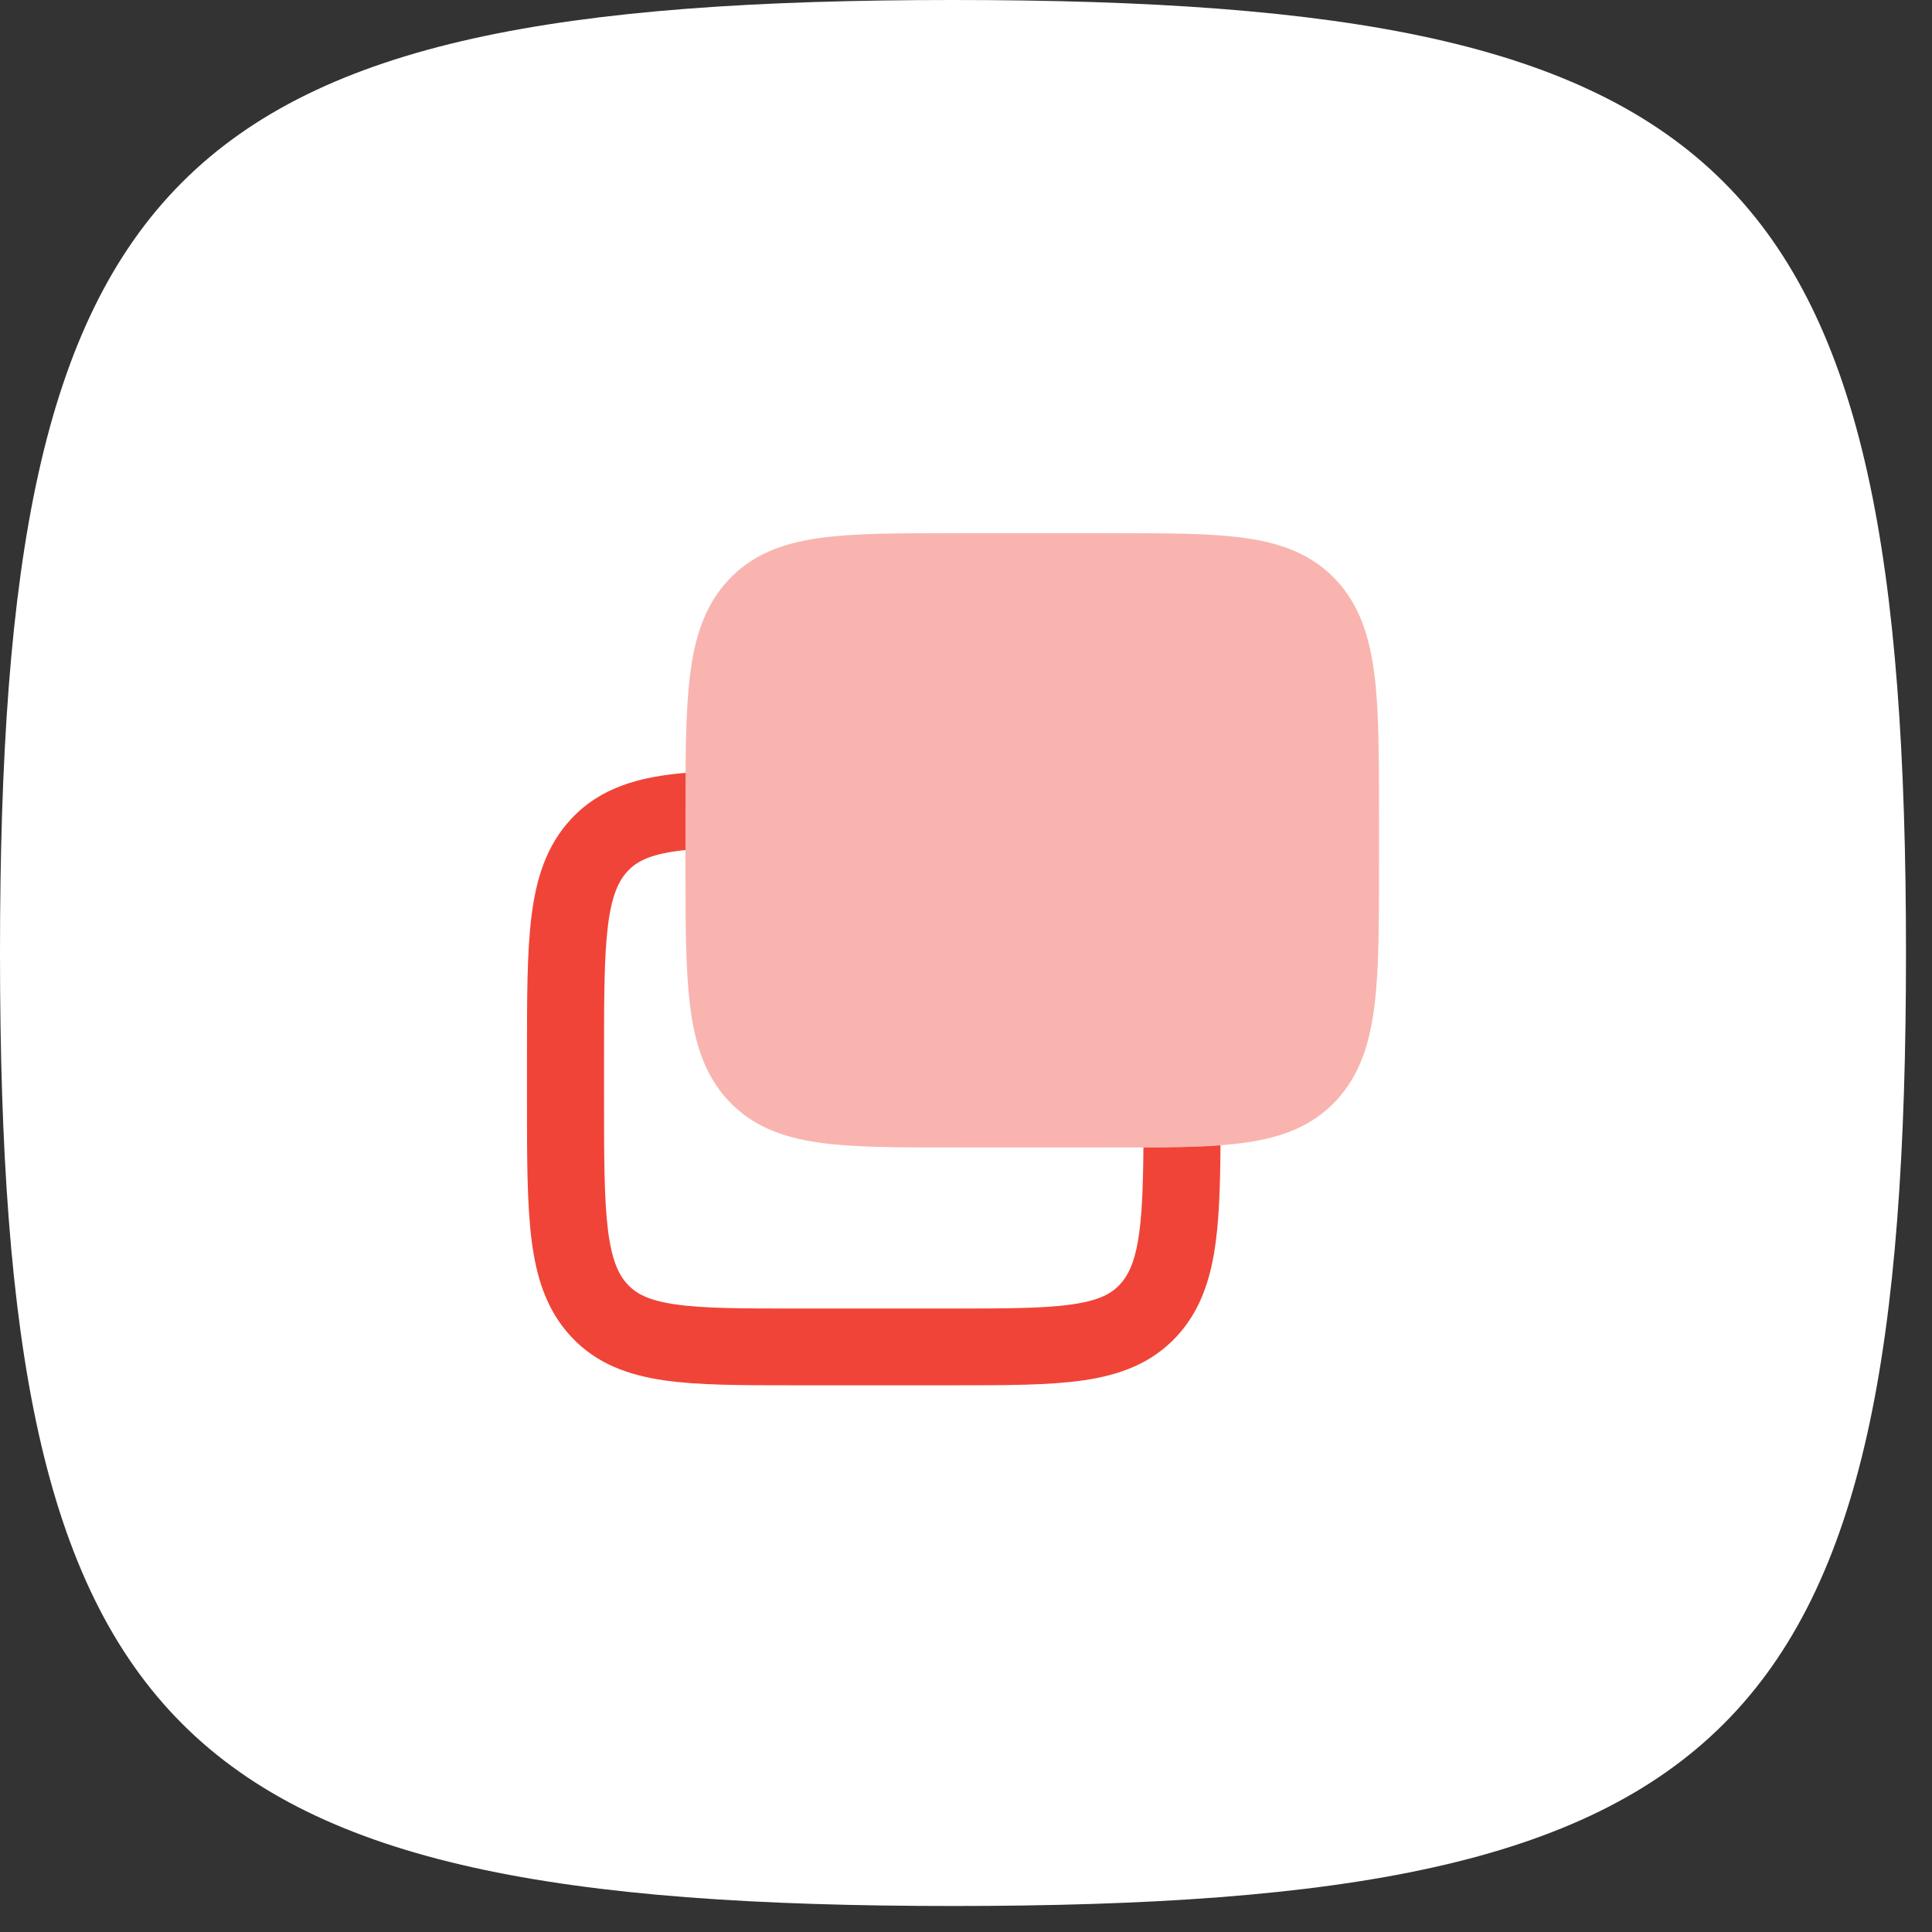 <svg width="65" height="65" viewBox="0 0 65 65" fill="none" xmlns="http://www.w3.org/2000/svg">
<rect x="0" y="0" width="65" height="65" fill="#333333" stroke="none"/>
<path d="M0 32.063C0 5.659 5.659 0 32.063 0C58.466 0 64.125 5.659 64.125 32.063C64.125 58.466 58.466 64.125 32.063 64.125C5.659 64.125 0 58.466 0 32.063Z" fill="white"/>
<path opacity="0.4" d="M37.474 17.939C39.293 17.939 40.767 17.939 41.928 18.107C43.142 18.283 44.158 18.66 44.957 19.52C45.746 20.37 46.083 21.433 46.242 22.704C46.396 23.939 46.396 25.513 46.396 27.485V27.485V29.059V29.059C46.396 31.031 46.396 32.606 46.242 33.841C46.083 35.112 45.746 36.175 44.957 37.024C44.158 37.885 43.142 38.262 41.928 38.438C40.767 38.606 39.293 38.606 37.474 38.606H31.985C30.165 38.606 28.691 38.606 27.53 38.438C26.316 38.262 25.3 37.885 24.501 37.024C23.712 36.175 23.375 35.112 23.217 33.841C23.062 32.606 23.062 31.031 23.062 29.059V29.059V27.485V27.485C23.062 25.513 23.062 23.939 23.217 22.704C23.375 21.433 23.712 20.37 24.501 19.52C25.3 18.66 26.316 18.283 27.53 18.107C28.691 17.939 30.165 17.939 31.985 17.939H31.985H37.474H37.474Z" fill="#F04438"/>
<path d="M23.066 26.002C21.531 26.131 20.212 26.482 19.215 27.554C18.382 28.448 18.04 29.556 17.882 30.82C17.729 32.038 17.73 33.583 17.73 35.479V37.045C17.73 38.941 17.729 40.485 17.882 41.703C18.04 42.967 18.382 44.075 19.215 44.97C20.06 45.878 21.129 46.264 22.351 46.441C23.503 46.607 24.957 46.607 26.707 46.607H32.087C33.838 46.607 35.291 46.607 36.444 46.441C37.665 46.264 38.734 45.878 39.58 44.97C40.307 44.189 40.66 43.244 40.844 42.173C41.015 41.172 41.052 39.961 41.062 38.532C40.306 38.589 39.444 38.603 38.469 38.606C38.458 39.992 38.417 40.982 38.288 41.739C38.156 42.513 37.948 42.924 37.679 43.213C37.386 43.529 36.968 43.755 36.072 43.884C35.127 44.021 33.863 44.024 31.99 44.024H26.804C24.931 44.024 23.667 44.021 22.723 43.884C21.826 43.755 21.409 43.529 21.115 43.213C20.809 42.884 20.581 42.395 20.454 41.383C20.325 40.344 20.322 38.962 20.322 36.958V35.565C20.322 33.562 20.325 32.179 20.454 31.14C20.581 30.128 20.809 29.64 21.115 29.31C21.449 28.952 21.933 28.717 23.063 28.598V27.487C23.063 26.964 23.063 26.469 23.066 26.002Z" fill="#F04438"/>
</svg>
